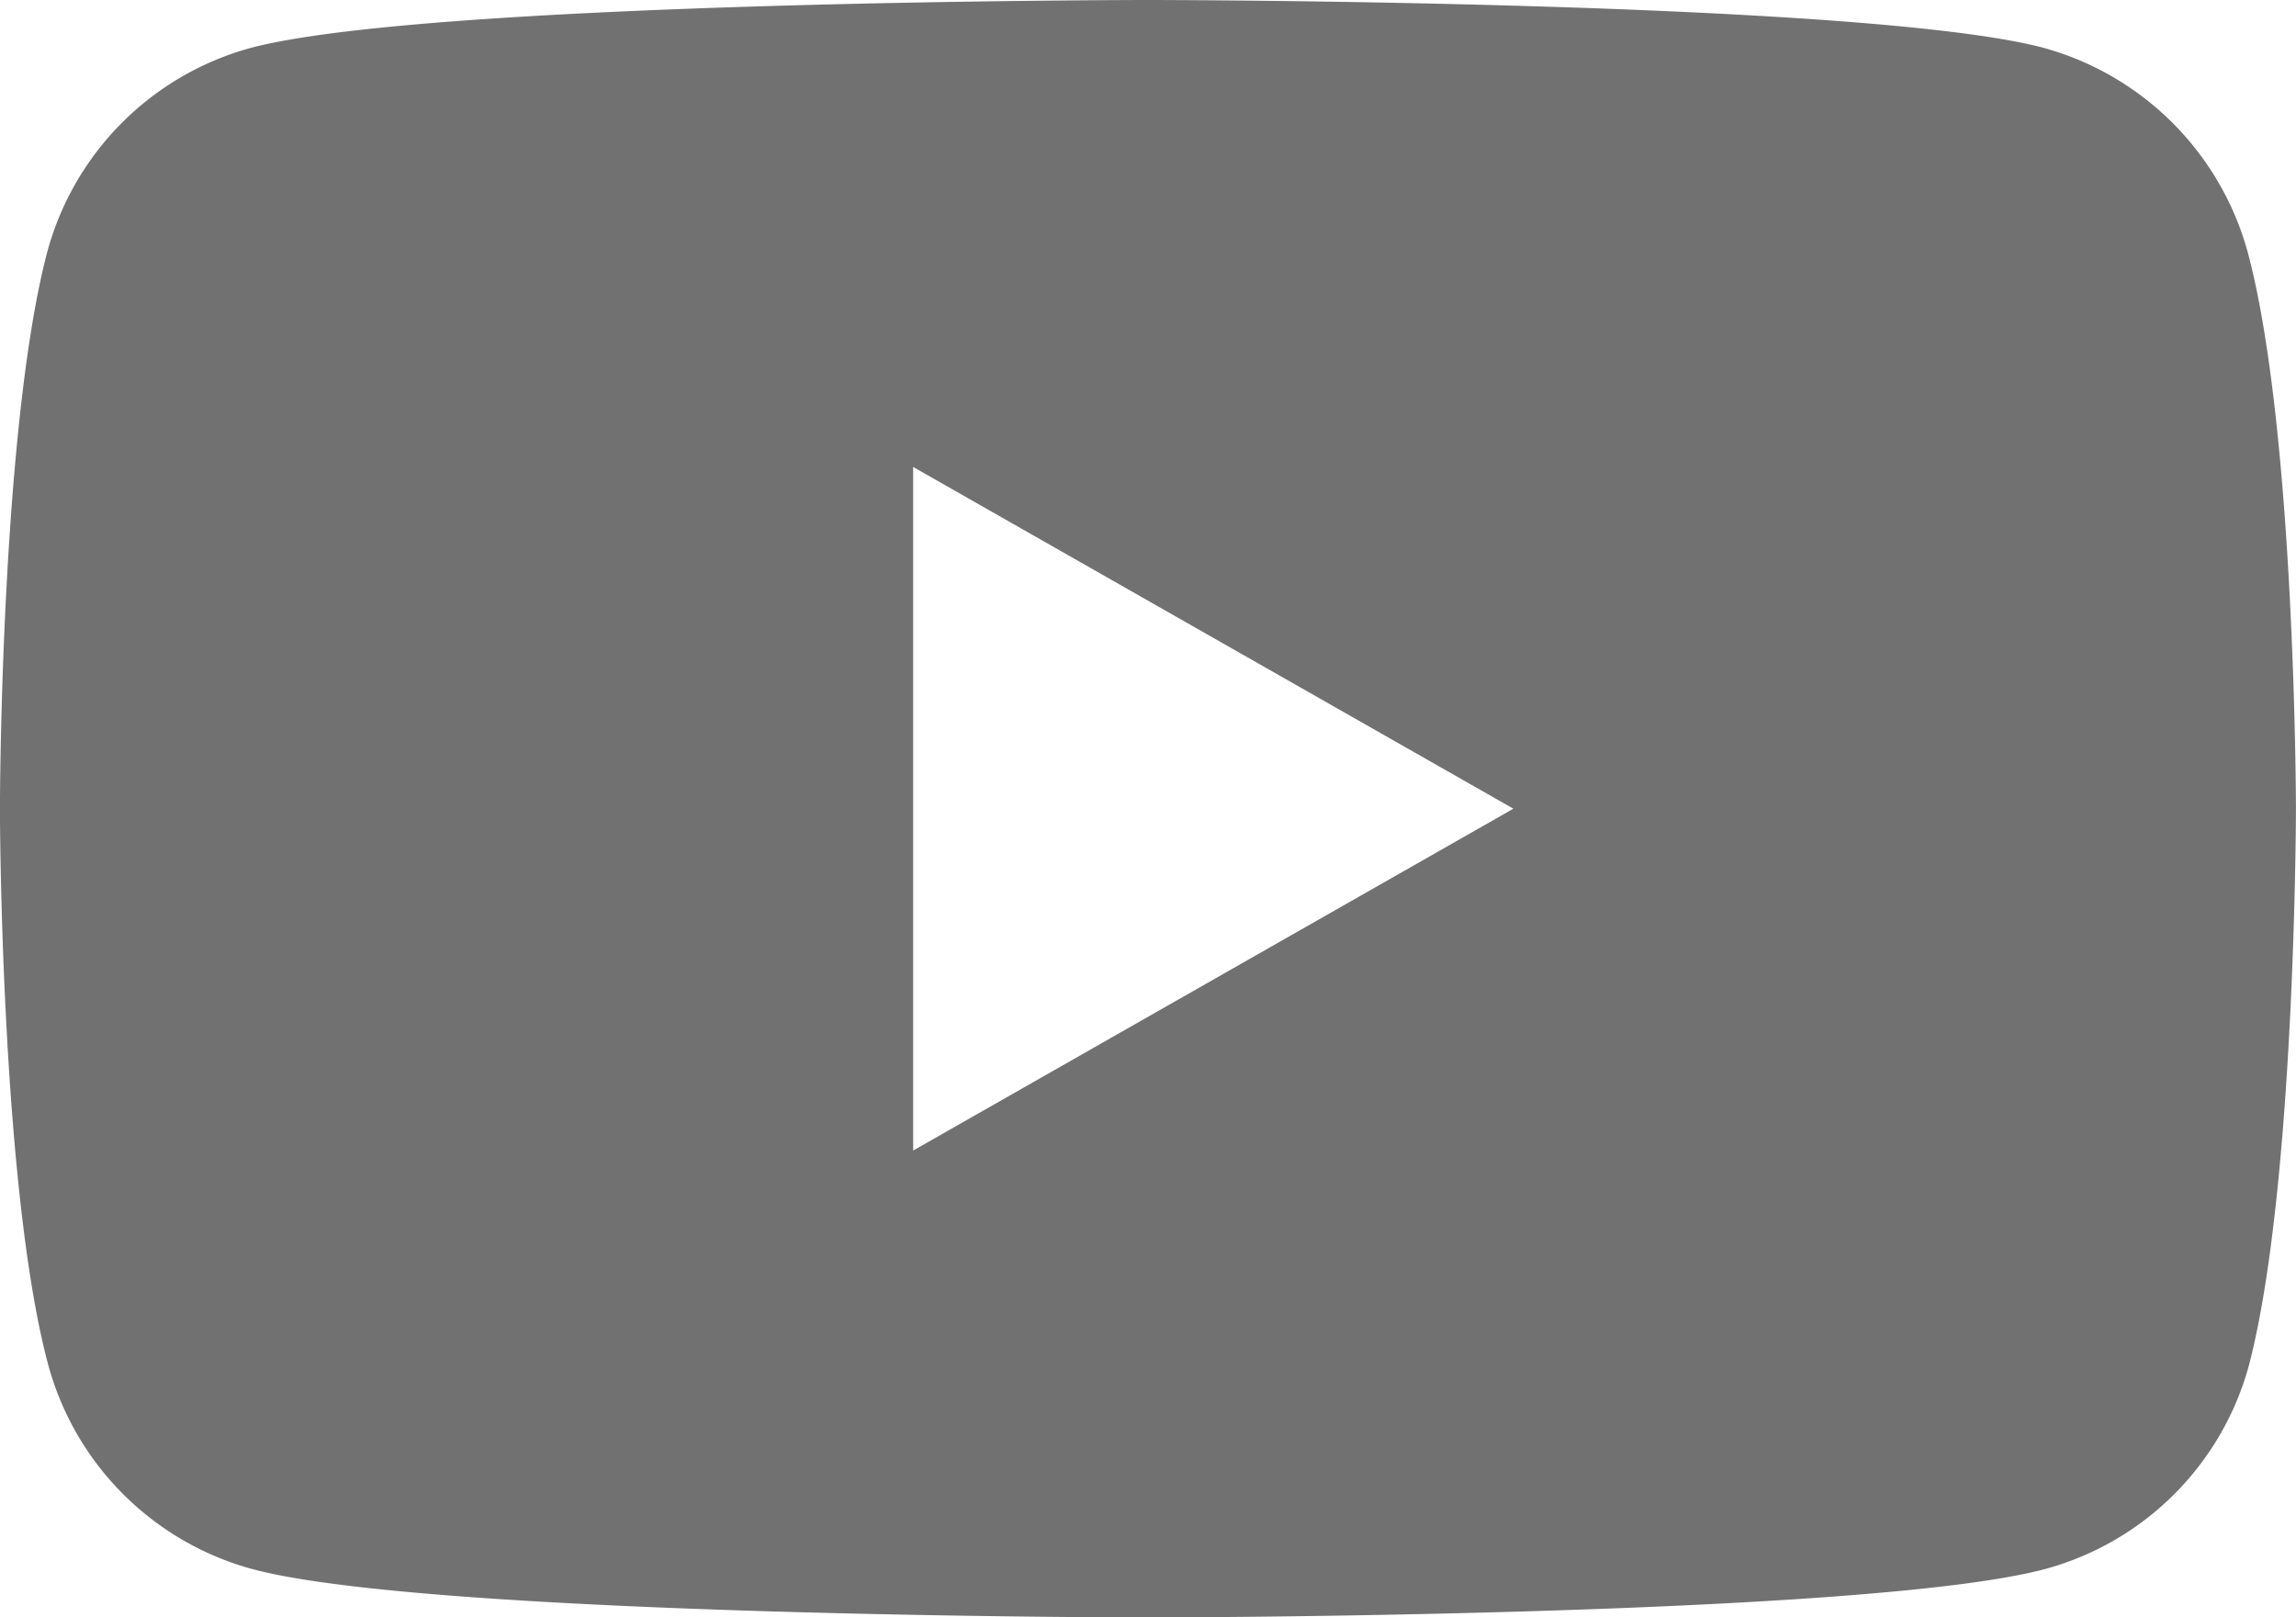<svg xmlns="http://www.w3.org/2000/svg" viewBox="0 0 37.813 26.643">
  <defs>
    <style>
      .cls-1 {
        fill: #717171;
      }
    </style>
  </defs>
  <path id="Exclusion_1" data-name="Exclusion 1" class="cls-1" d="M20956.906,22079.645c-.119,0-11.857-.01-14.762-.8a4.787,4.787,0,0,1-3.352-3.369c-.783-2.928-.793-9.092-.793-9.154s.01-6.227.775-9.154a4.777,4.777,0,0,1,3.348-3.375c2.928-.781,14.664-.791,14.783-.791s11.857.01,14.762.791a4.811,4.811,0,0,1,3.354,3.375c.781,2.928.791,9.092.791,9.154s-.01,6.227-.77,9.154a4.774,4.774,0,0,1-3.352,3.369C20968.766,22079.635,20957.025,22079.645,20956.906,22079.645Zm-3.867-18.951h0v11.26l9.885-5.631-9.885-5.629Z" transform="translate(-20938 -22053.002)"/>
</svg>
